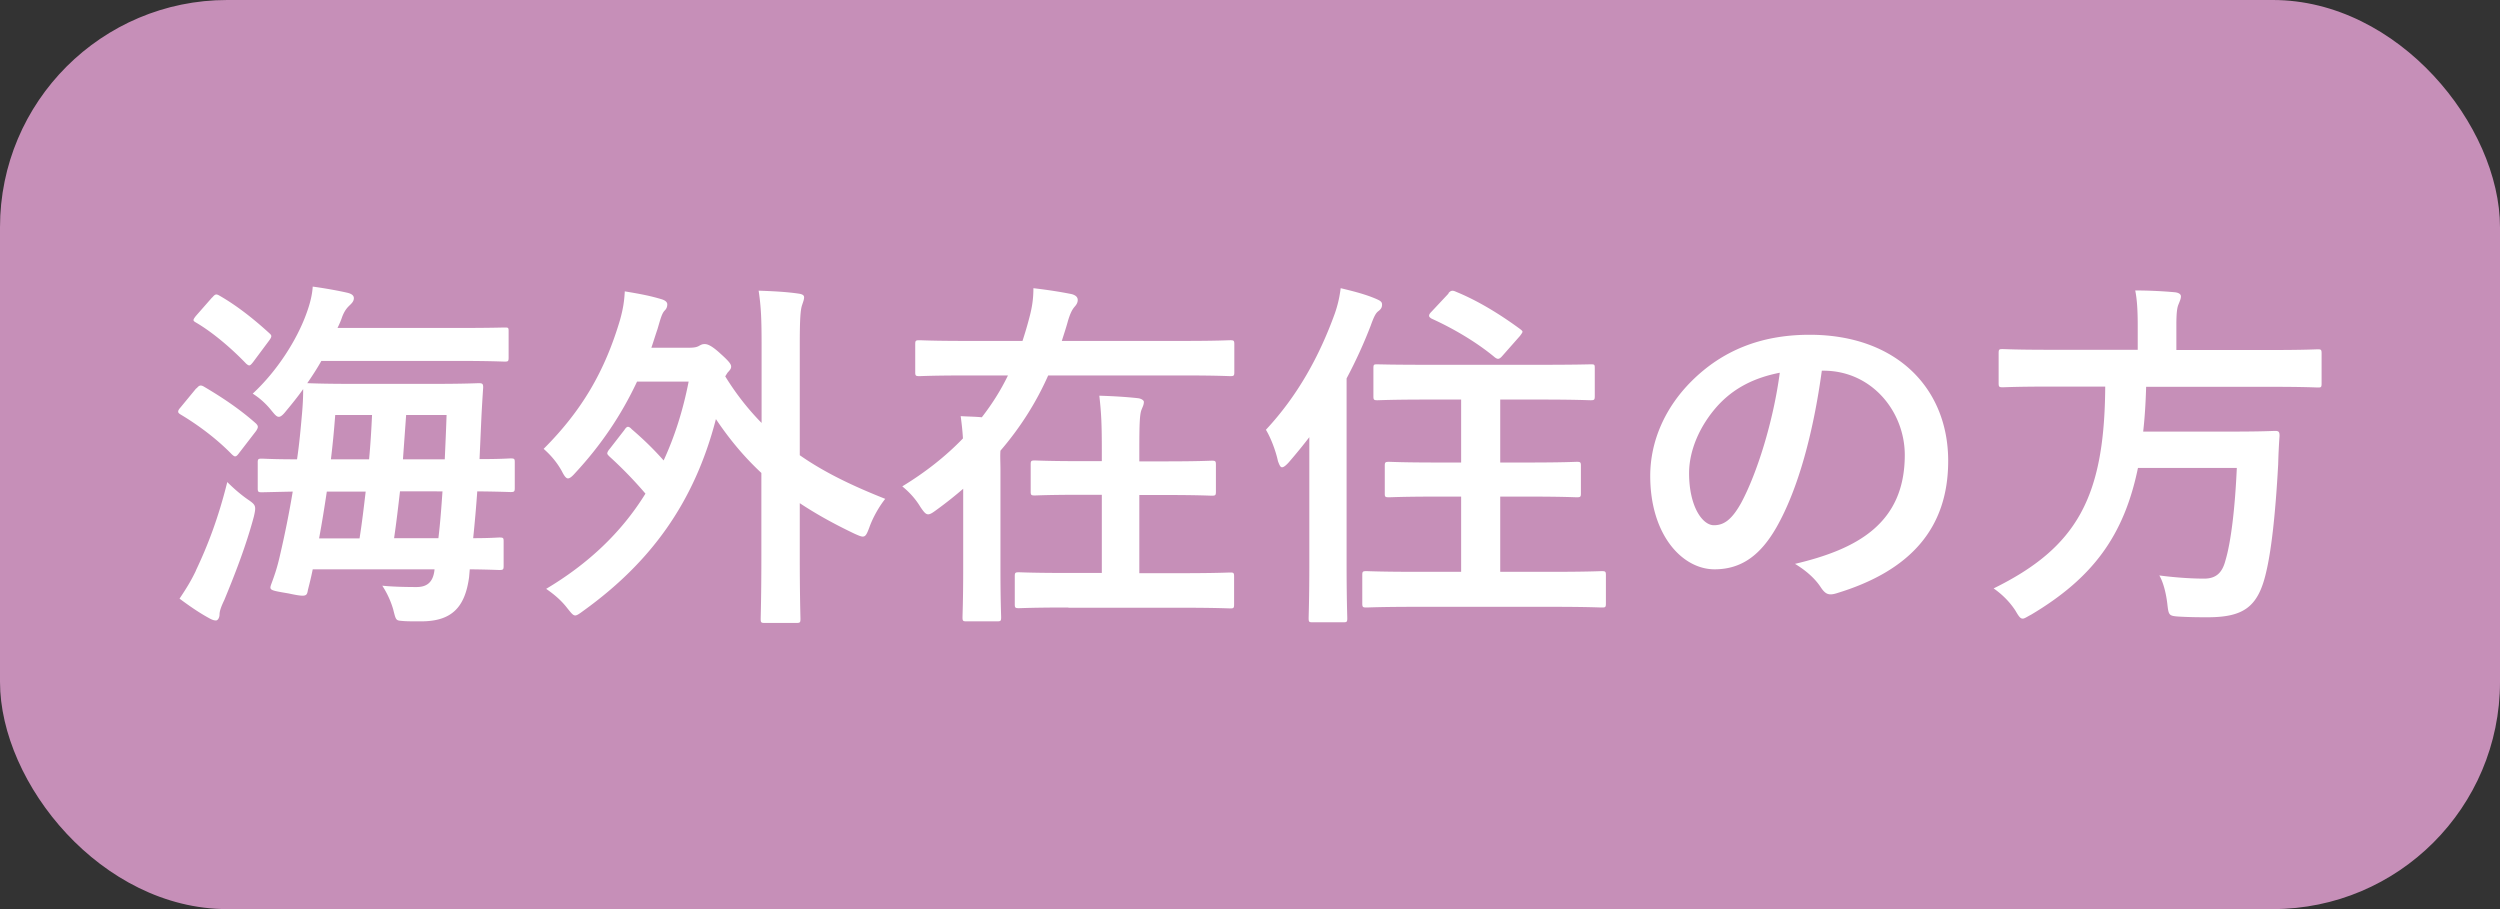 <svg xmlns="http://www.w3.org/2000/svg" viewBox="0 0 110 40"><rect x="0" y="0" width="110" height="40" fill="#333333" stroke="none"/><rect width="110" height="40" rx="10" ry="10" fill="#c68fb8"/><path d="M8.65 17.09c.11-.14.18-.16.32-.08.78.46 1.57.98 2.3 1.63.1.11.1.16 0 .32l-.74.96c-.08.11-.13.16-.18.16s-.08-.03-.14-.08c-.67-.69-1.49-1.3-2.26-1.76-.08-.05-.11-.08-.11-.13s.03-.1.1-.18l.7-.85Zm-.03 8.01c.51-1.07.99-2.31 1.38-3.89.27.27.58.54.88.75.38.26.4.29.29.77-.35 1.31-.85 2.58-1.3 3.67-.13.27-.21.48-.21.64 0 .11-.06.26-.16.26-.11 0-.21-.05-.35-.13-.38-.21-.78-.48-1.25-.83.3-.45.5-.77.72-1.23Zm.72-12.01c.13-.16.18-.16.32-.08.75.43 1.49 1.01 2.19 1.65.11.1.13.14-.02.34l-.7.94c-.13.16-.16.18-.3.06-.66-.69-1.49-1.39-2.21-1.81-.14-.08-.14-.11 0-.29l.72-.82Zm2 7.27c0-.16.02-.18.18-.18.08 0 .5.03 1.55.03.1-.67.16-1.34.22-2.02.03-.34.05-.69.05-1.07-.24.34-.5.66-.75.96-.14.18-.24.26-.32.26-.1 0-.18-.1-.32-.27-.27-.34-.56-.58-.83-.75 1.09-1.01 1.94-2.37 2.35-3.49.18-.48.27-.88.29-1.22.59.08 1.17.19 1.52.27.21.05.29.13.29.24s-.06.19-.14.27c-.11.11-.24.21-.37.54-.06.18-.13.34-.21.5h5.25c1.47 0 2-.02 2.1-.02.16 0 .18 0 .18.16v1.15c0 .18-.02.19-.18.19-.1 0-.62-.03-2.1-.03h-5.96c-.19.34-.4.66-.62.98.11 0 .59.03 2.02.03h3.51c1.42 0 1.92-.03 2.02-.03.16 0 .19.03.19.19-.03.45-.06.94-.08 1.36l-.08 1.79c.93 0 1.3-.03 1.36-.03.18 0 .19.02.19.18v1.12c0 .16-.02.18-.19.18-.06 0-.46-.02-1.46-.03-.05.7-.11 1.39-.18 2.06.75 0 1.07-.03 1.15-.03.18 0 .19.02.19.18v1.07c0 .16-.02.18-.19.18-.08 0-.43-.02-1.3-.03l-.03.35c-.18 1.31-.75 1.94-2.11 1.94-.46 0-.66 0-.85-.02-.26-.02-.26-.03-.38-.51a3.91 3.91 0 0 0-.48-1.04c.46.05 1.12.06 1.5.06s.74-.13.8-.78h-5.36c-.06.3-.13.59-.21.9-.03.18-.05.26-.24.26-.11 0-.3-.03-.62-.1-.83-.14-.85-.14-.75-.42.14-.38.26-.72.38-1.26.21-.9.4-1.84.56-2.8-.91.02-1.3.03-1.36.03-.16 0-.18-.02-.18-.18v-1.12Zm4.48 3.33c.11-.69.19-1.38.27-2.06h-1.71c-.1.67-.21 1.36-.34 2.06h1.78Zm-1.07-5.43c-.05.66-.11 1.3-.19 1.95h1.68c.06-.64.1-1.3.13-1.95h-1.62Zm2.85 3.36c-.08.69-.16 1.38-.26 2.06h1.95c.08-.66.13-1.34.18-2.06H17.6Zm.27-3.36-.14 1.95h1.84c.03-.67.06-1.34.08-1.95h-1.78ZM27.49 18.89c.06-.08.1-.11.14-.11s.1.03.16.1c.5.43.94.85 1.41 1.38.48-1.04.85-2.19 1.1-3.47h-2.27c-.69 1.47-1.58 2.79-2.72 4.02-.14.16-.24.24-.32.24s-.16-.1-.27-.32c-.21-.38-.48-.7-.8-.98 1.68-1.68 2.69-3.41 3.36-5.67.14-.5.19-.85.21-1.26.66.11 1.1.19 1.63.35.16.05.24.13.24.22 0 .13-.05.21-.11.27-.13.13-.19.38-.32.82-.1.29-.18.56-.27.82h1.65c.26 0 .37-.03.48-.1.1-.05.13-.06.22-.06.11 0 .29.05.7.43.38.34.46.46.46.56s-.06.16-.16.27l-.1.16c.48.78 1.02 1.46 1.6 2.05v-3.39c0-1.14-.02-1.7-.13-2.43.59.02 1.22.05 1.76.13.14.02.24.06.24.16 0 .11-.05.22-.08.32-.08.21-.11.61-.11 1.78v4.85c1.1.77 2.35 1.36 3.76 1.92-.24.3-.53.78-.7 1.26-.11.29-.16.4-.29.4-.08 0-.19-.05-.37-.13-.88-.42-1.66-.85-2.4-1.34v2.3c0 1.79.03 2.71.03 2.79 0 .16-.02.18-.18.18h-1.39c-.16 0-.18-.02-.18-.18 0-.1.03-.99.03-2.79v-3.63c-.74-.69-1.39-1.46-2-2.37-.96 3.71-2.9 6.32-5.81 8.42-.19.14-.3.22-.38.22-.1 0-.18-.11-.35-.32-.26-.34-.58-.61-.93-.85 1.83-1.09 3.3-2.46 4.37-4.19a17.76 17.76 0 0 0-1.58-1.63c-.06-.06-.1-.1-.1-.14s.03-.11.1-.19l.66-.85ZM42.41 21.48c-.37.32-.77.64-1.17.93-.19.14-.3.22-.4.22-.11 0-.19-.1-.34-.32-.24-.4-.53-.69-.8-.91 1.02-.62 1.92-1.33 2.67-2.11-.02-.32-.05-.61-.1-.98.32.02.62.02.93.05.45-.58.83-1.18 1.15-1.84h-1.87c-1.44 0-1.94.03-2.03.03-.16 0-.18-.02-.18-.18v-1.22c0-.16.02-.18.18-.18.1 0 .59.03 2.03.03h2.51c.11-.34.21-.67.3-1.02.13-.48.18-.86.18-1.3.67.08 1.18.16 1.68.26.19.05.27.14.27.26s-.06.21-.14.3c-.11.13-.19.29-.29.62-.08.3-.18.59-.27.88h5.39c1.44 0 1.92-.03 2.02-.03.16 0 .18.02.18.18v1.22c0 .16-.02.18-.18.18-.1 0-.58-.03-2.02-.03h-5.99c-.54 1.22-1.25 2.32-2.1 3.31-.02.24 0 .51 0 .86v4.37c0 1.34.03 2.02.03 2.1 0 .16-.02.18-.18.18h-1.34c-.16 0-.18-.02-.18-.18 0-.1.03-.75.03-2.1v-3.59Zm4.6 5.25c-1.55 0-2.08.03-2.18.03-.16 0-.18-.02-.18-.18v-1.22c0-.16.02-.18.18-.18.1 0 .62.03 2.18.03h1.47v-3.44h-.9c-1.46 0-1.95.03-2.05.03-.16 0-.18-.02-.18-.18v-1.18c0-.16.02-.18.18-.18.1 0 .59.03 2.05.03h.9v-.46c0-1.14-.02-1.63-.11-2.42.61.02 1.15.05 1.7.11.16.02.26.1.26.16 0 .13-.05.21-.1.34-.08.19-.1.59-.1 1.78v.5h1.14c1.46 0 1.95-.03 2.05-.03.16 0 .18.02.18.18v1.18c0 .16-.02.18-.18.18-.1 0-.59-.03-2.05-.03h-1.14v3.44h1.83c1.54 0 2.06-.03 2.18-.03.14 0 .16.02.16.18v1.22c0 .16-.02.18-.16.18-.11 0-.64-.03-2.18-.03h-4.95ZM57.63 19.21c-.29.38-.61.77-.93 1.14-.13.14-.22.21-.29.21s-.11-.08-.18-.27c-.11-.51-.34-1.07-.53-1.38 1.39-1.49 2.35-3.23 3.03-5.11.13-.37.21-.72.26-1.12.58.14 1.1.27 1.58.48.18.08.24.13.24.24s-.03.19-.16.29c-.11.08-.19.22-.34.64-.3.78-.66 1.57-1.06 2.32v8.12c0 1.57.03 2.35.03 2.43 0 .16-.02.18-.16.18h-1.38c-.14 0-.16-.02-.16-.18 0-.1.03-.86.03-2.43v-5.55Zm4.71 7.49c-1.57 0-2.13.03-2.22.03-.16 0-.18-.02-.18-.19v-1.23c0-.16.02-.18.18-.18.1 0 .66.03 2.22.03h1.95v-3.31h-1.07c-1.49 0-2 .03-2.1.03-.18 0-.19-.02-.19-.18v-1.2c0-.16.02-.18.19-.18.1 0 .61.03 2.1.03h1.07v-2.77h-1.5c-1.55 0-2.08.03-2.18.03-.16 0-.18-.02-.18-.18v-1.22c0-.18.02-.18.18-.18.1 0 .62.02 2.18.02h5.01c1.54 0 2.08-.02 2.18-.02.18 0 .19 0 .19.18v1.22c0 .16-.02.18-.19.18-.1 0-.64-.03-2.18-.03h-1.79v2.77h1.26c1.5 0 2.02-.03 2.11-.03.16 0 .18.02.18.18v1.2c0 .16-.02.18-.18.18-.1 0-.61-.03-2.11-.03h-1.26v3.31h2.26c1.57 0 2.11-.03 2.21-.03.16 0 .18.02.18.18v1.23c0 .18-.02.19-.18.19-.1 0-.64-.03-2.21-.03h-5.92Zm1.39-13.8c.11-.13.19-.13.34-.06.93.38 1.89.96 2.79 1.62.08.06.13.1.13.14 0 .03-.05.1-.11.18l-.75.85c-.16.19-.22.19-.35.1-.8-.67-1.84-1.28-2.79-1.71-.08-.05-.11-.08-.11-.13s.03-.1.11-.18l.75-.8ZM80.16 16.31c-.37 2.72-1.04 5.22-2 6.9-.69 1.2-1.52 1.84-2.72 1.84-1.41 0-2.83-1.5-2.83-4.11 0-1.54.66-3.01 1.81-4.16 1.34-1.34 3.04-2.05 5.2-2.05 3.84 0 6.1 2.37 6.1 5.55 0 2.98-1.68 4.85-4.93 5.83-.34.1-.48.03-.69-.29-.18-.27-.51-.64-1.12-1.01 2.71-.64 4.83-1.76 4.83-4.79 0-1.9-1.44-3.71-3.58-3.71h-.06Zm-4.59 1.55c-.77.86-1.25 1.94-1.25 2.96 0 1.47.59 2.29 1.09 2.29.42 0 .77-.21 1.2-.98.7-1.3 1.42-3.6 1.7-5.73-1.12.22-2.02.67-2.74 1.46ZM90.14 17.01c-1.42 0-1.9.03-2.02.03-.16 0-.18-.02-.18-.19v-1.3c0-.18.02-.19.18-.19.11 0 .59.03 2.02.03h3.92v-1.04c0-.69-.03-1.18-.11-1.57.58 0 1.2.03 1.75.08.16.02.26.08.26.18 0 .11-.05.21-.1.34-.06.13-.1.34-.1.93v1.09h4.21c1.44 0 1.92-.03 2.02-.03.14 0 .16.02.16.19v1.3c0 .18-.02.19-.16.19-.1 0-.58-.03-2.02-.03h-5.54c-.02.7-.06 1.36-.13 1.97h3.92c1.34 0 1.79-.03 1.89-.03.16 0 .19.05.19.22-.03.42-.05.85-.06 1.25-.13 2.38-.32 3.87-.53 4.75-.35 1.52-.98 1.98-2.58 1.98-.29 0-.74 0-1.26-.03-.45-.03-.45-.06-.51-.58-.06-.5-.19-.96-.35-1.23.83.11 1.55.14 1.97.14.53 0 .8-.26.94-.8.24-.8.42-2.27.5-4.07h-4.35c-.61 2.96-1.97 4.83-4.69 6.45-.21.11-.3.18-.38.18-.11 0-.18-.11-.32-.35-.26-.4-.59-.72-.96-.98 3.68-1.81 4.88-4.02 4.91-8.88h-2.48Z" fill="#fff"/></svg>
